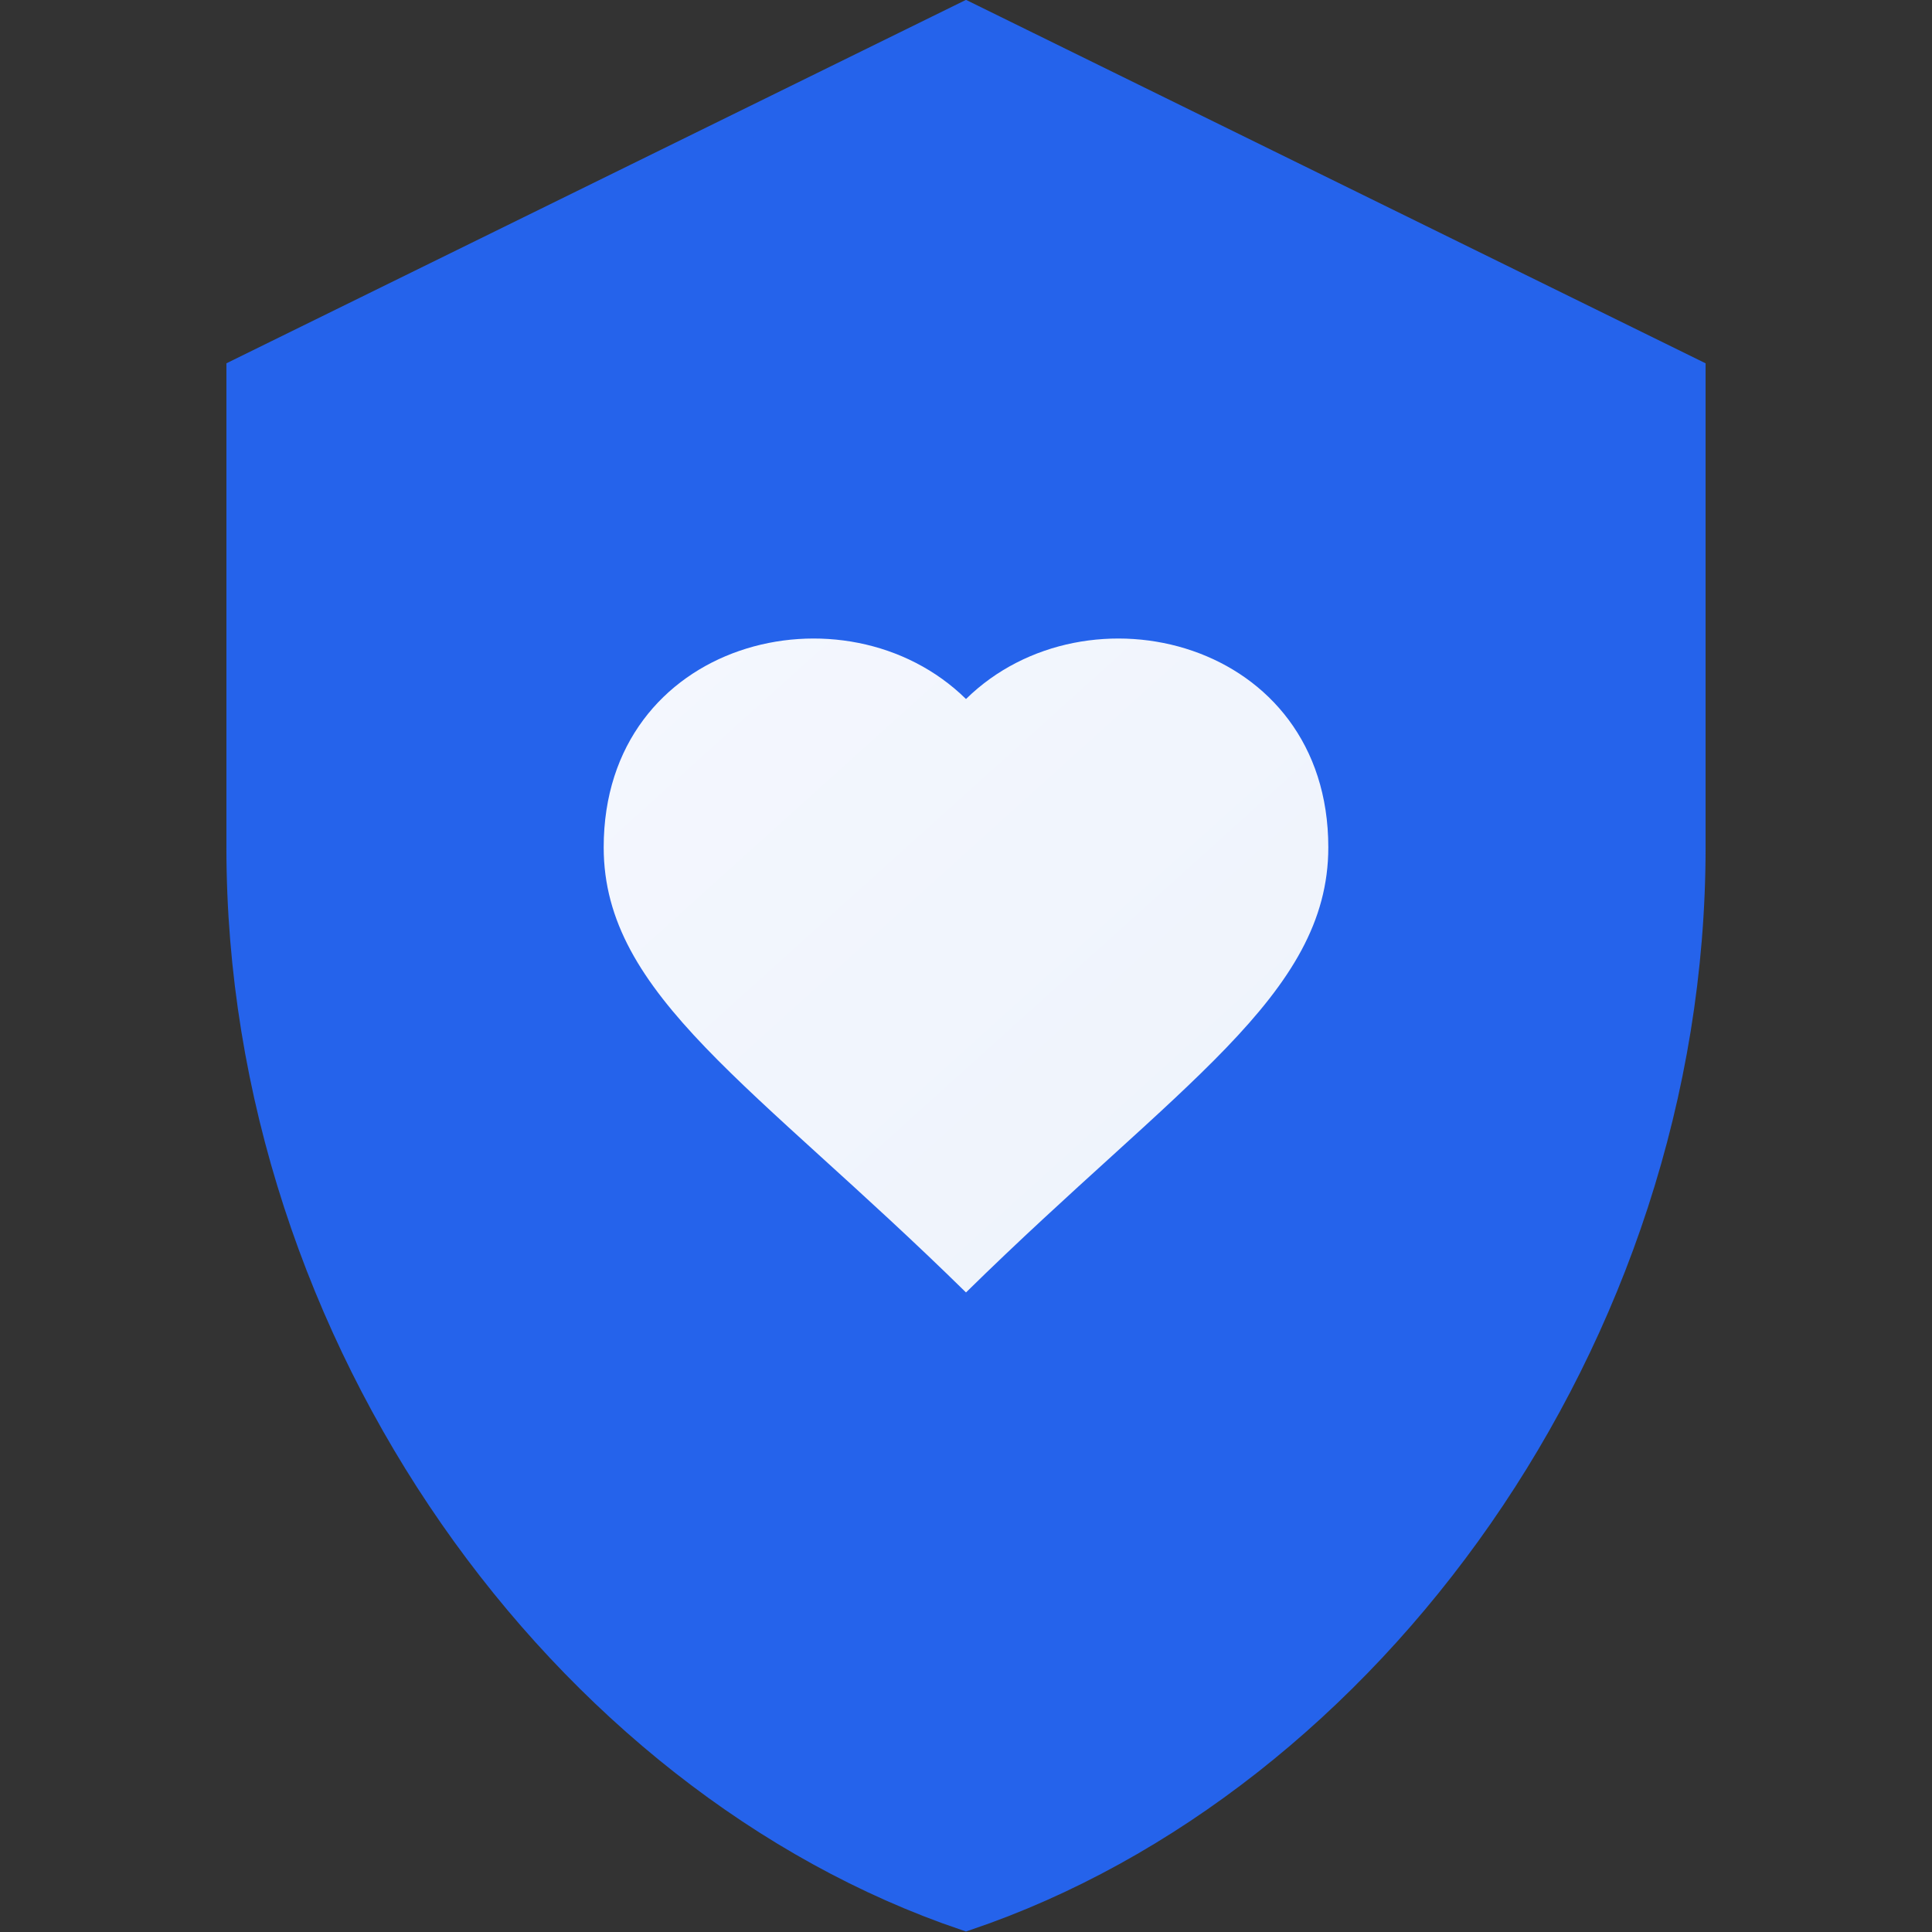 <?xml version="1.0" encoding="UTF-8" standalone="no"?>
<svg
   viewBox="0 0 32 32"
   width="32"
   height="32"
   version="1.1"
   id="svg6"
   sodipodi:docname="favicon.svg"
   inkscape:version="1.3.2 (091e20e, 2023-11-25, custom)"
   xmlns:inkscape="http://www.inkscape.org/namespaces/inkscape"
   xmlns:sodipodi="http://sodipodi.sourceforge.net/DTD/sodipodi-0.dtd"
   xmlns="http://www.w3.org/2000/svg"
   xmlns:svg="http://www.w3.org/2000/svg">
  <rect x="0" y="0" width="32" height="32" fill="#333333" stroke="none"/>
  <sodipodi:namedview
     id="namedview6"
     pagecolor="#ffffff"
     bordercolor="#000000"
     borderopacity="0.25"
     inkscape:showpageshadow="2"
     inkscape:pageopacity="0.0"
     inkscape:pagecheckerboard="0"
     inkscape:deskcolor="#d1d1d1"
     inkscape:zoom="32"
     inkscape:cx="12.875"
     inkscape:cy="17.578125"
     inkscape:window-width="2560"
     inkscape:window-height="1369"
     inkscape:window-x="217"
     inkscape:window-y="-8"
     inkscape:window-maximized="1"
     inkscape:current-layer="svg6" />
  <defs
     id="defs4">
    <linearGradient
       id="shieldGradient"
       x1="4.322"
       y1="1.493"
       x2="32.559"
       y2="29.73"
       gradientTransform="matrix(0.868,0,0,1.133,-0.003,-1.692)"
       gradientUnits="userSpaceOnUse"
       inkscape:swatch="gradient">
      <stop
         offset="0%"
         style="stop-color:#2563eb;stop-opacity:1"
         id="stop1" />
      <stop
         offset="0.5"
         style="stop-color:#2158e1;stop-opacity:1;"
         id="stop6" />
      <stop
         offset="100%"
         style="stop-color:#1d4ed8;stop-opacity:1"
         id="stop2" />
    </linearGradient>
    <linearGradient
       id="heartGradient"
       x1="9.583"
       y1="13.024"
       x2="21.082"
       y2="24.523"
       gradientTransform="matrix(1.044,0,0,0.942,-0.003,-1.692)"
       gradientUnits="userSpaceOnUse">
      <stop
         offset="0%"
         style="stop-color:#ffffff;stop-opacity:1"
         id="stop3" />
      <stop
         offset="100%"
         style="stop-color:#f8fafc;stop-opacity:1"
         id="stop4" />
    </linearGradient>
  </defs>
  <path
     d="M 16,0.274 3.998,6.172 v 7.864 c 0,8.143 5.374,15.449 12.002,17.694 6.628,-2.245 12.002,-9.551 12.002,-17.694 V 6.172 Z"
     fill="url(#shieldGradient)"
     stroke="#1e40af"
     stroke-width="0.496"
     id="path4"
     style="display:inline;fill:#2563eb;fill-rule:nonzero;stroke-width:0.496;stroke-dasharray:none;fill-opacity:1;stroke:#2563eb;stroke-opacity:1" />
  <path
     d="m 16,11.578 c -2,-1.966 -6.001,-0.983 -6.001,2.457 0,2.457 2.5,3.932 6.001,7.372 3.501,-3.44 6.001,-4.915 6.001,-7.372 0,-3.44 -4.001,-4.423 -6.001,-2.457 z"
     fill="url(#heartGradient)"
     opacity="0.95"
     id="path5"
     style="display:inline;fill:url(#heartGradient);stroke-width:0.992" />
  <path
     d="M 16,0.274 3.998,6.172 v 7.864 c 0,8.143 5.374,15.449 12.002,17.694 6.628,-2.245 12.002,-9.551 12.002,-17.694 V 6.172 Z"
     fill="none"
     stroke="#ffffff"
     stroke-width="0.297"
     opacity="0.3"
     id="path6"
     style="display:none" />
</svg>
